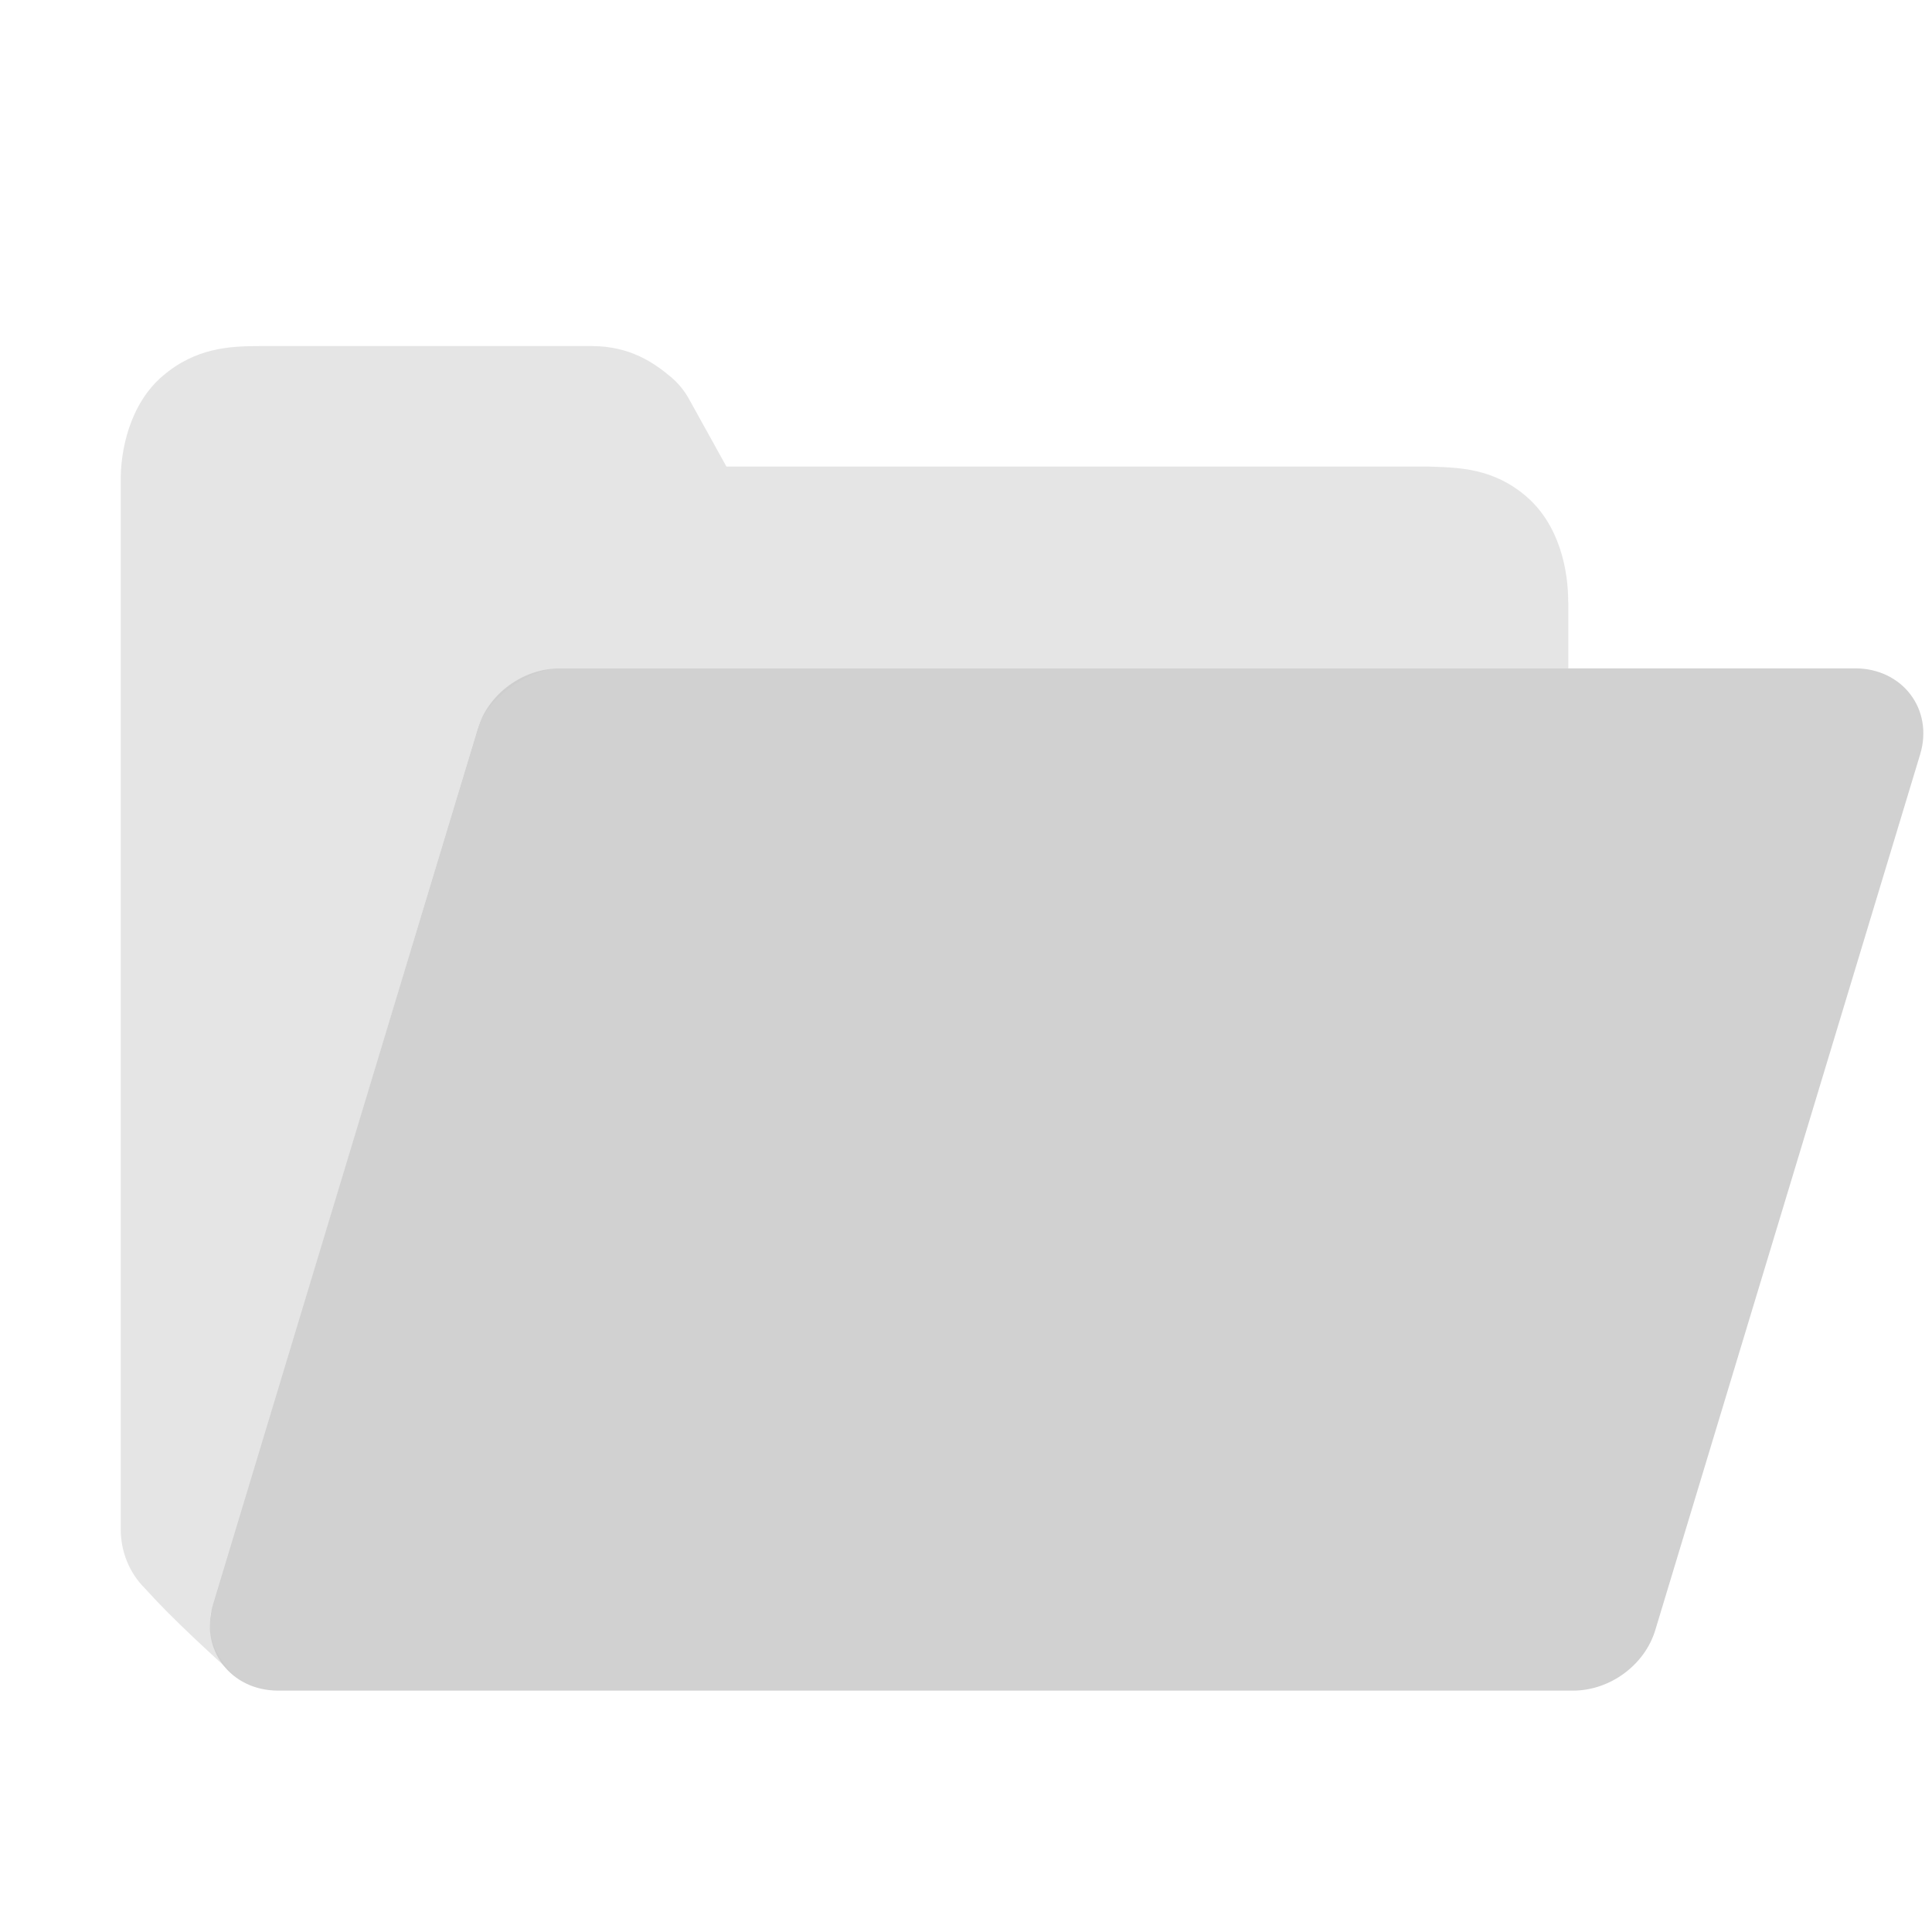 <?xml version="1.0" encoding="UTF-8" standalone="no"?>
<!-- Created with Inkscape (http://www.inkscape.org/) -->

<svg
   width="16"
   height="16"
   viewBox="0 0 16 16"
   version="1.1"
   id="SVGRoot"
   xmlns="http://www.w3.org/2000/svg"
   xmlns:svg="http://www.w3.org/2000/svg"
   xmlns:rdf="http://www.w3.org/1999/02/22-rdf-syntax-ns#"
   xmlns:cc="http://creativecommons.org/ns#"
   xmlns:dc="http://purl.org/dc/elements/1.1/">
  <defs
     id="defs815" />
  <g
     id="layer1"
     transform="translate(0,-8)">
    <path
       style="color:#000000;font-style:normal;font-variant:normal;font-weight:normal;font-stretch:normal;font-size:medium;line-height:normal;font-family:sans-serif;font-variant-ligatures:normal;font-variant-position:normal;font-variant-caps:normal;font-variant-numeric:normal;font-variant-alternates:normal;font-feature-settings:normal;text-indent:0;text-align:start;text-decoration:none;text-decoration-line:none;text-decoration-style:solid;text-decoration-color:#000000;letter-spacing:normal;word-spacing:normal;text-transform:none;writing-mode:lr-tb;direction:ltr;text-orientation:mixed;dominant-baseline:auto;baseline-shift:baseline;text-anchor:start;white-space:normal;shape-padding:0;clip-rule:nonzero;display:inline;overflow:visible;visibility:visible;opacity:0.5;isolation:auto;mix-blend-mode:normal;color-interpolation:sRGB;color-interpolation-filters:linearRGB;solid-color:#000000;solid-opacity:1;vector-effect:none;fill:#cccccc;fill-opacity:1.0;fill-rule:nonzero;stroke:none;stroke-width:2;stroke-linecap:butt;stroke-linejoin:round;stroke-miterlimit:4;stroke-dasharray:none;stroke-dashoffset:0;stroke-opacity:1;color-rendering:auto;image-rendering:auto;shape-rendering:auto;text-rendering:auto;enable-background:accumulate"
       d="m 2.155,10.866 c -0.254,0 -0.534,0.014 -0.807,0.247 C 1.075,11.345 0.994,11.731 1,12 v 8.666 c -7.71e-5,0.184 0.072,0.361 0.199,0.487 0.236,0.262 0.532,0.528 0.779,0.755 -0.075,-0.07 -0.276,-0.251 -0.233,-0.542 L 3.956,14.035 c 0.061,-0.228 0.408,-0.496 0.679,-0.5 h 8.353 v -0.552 l -0.001,0.005 c 0.002,-0.26 -0.071,-0.639 -0.345,-0.875 -0.274,-0.236 -0.555,-0.241 -0.809,-0.249 H 6.016 L 5.708,11.308 C 5.669,11.236 5.617,11.173 5.555,11.121 5.419,11.007 5.219,10.866 4.902,10.866 Z"
       id="path1026" />
    <path
       style="color:#000000;font-style:normal;font-variant:normal;font-weight:normal;font-stretch:normal;font-size:medium;line-height:normal;font-family:sans-serif;font-variant-ligatures:normal;font-variant-position:normal;font-variant-caps:normal;font-variant-numeric:normal;font-variant-alternates:normal;font-feature-settings:normal;text-indent:0;text-align:start;text-decoration:none;text-decoration-line:none;text-decoration-style:solid;text-decoration-color:#000000;letter-spacing:normal;word-spacing:normal;text-transform:none;writing-mode:lr-tb;direction:ltr;text-orientation:mixed;dominant-baseline:auto;baseline-shift:baseline;text-anchor:start;white-space:normal;shape-padding:0;clip-rule:nonzero;display:inline;overflow:visible;visibility:visible;opacity:0.9;isolation:auto;mix-blend-mode:normal;color-interpolation:sRGB;color-interpolation-filters:linearRGB;solid-color:#000000;solid-opacity:1;vector-effect:none;fill:#cccccc;fill-opacity:1.0;fill-rule:nonzero;stroke:none;stroke-width:1.852;stroke-linecap:round;stroke-linejoin:round;stroke-miterlimit:4;stroke-dasharray:none;stroke-dashoffset:0;stroke-opacity:1;paint-order:normal;color-rendering:auto;image-rendering:auto;shape-rendering:auto;text-rendering:auto;enable-background:accumulate"
       d="M 4.638,13.535 C 4.332,13.535 4.044,13.745 3.956,14.035 l -2.192,7.254 c -0.112,0.371 0.146,0.711 0.538,0.712 h 10.725 c 0.306,-4.1e-5 0.593,-0.211 0.681,-0.5 l 2.194,-7.254 c 0.112,-0.372 -0.146,-0.712 -0.539,-0.712 z"
       id="rect1030-7" />
  </g>
</svg>
